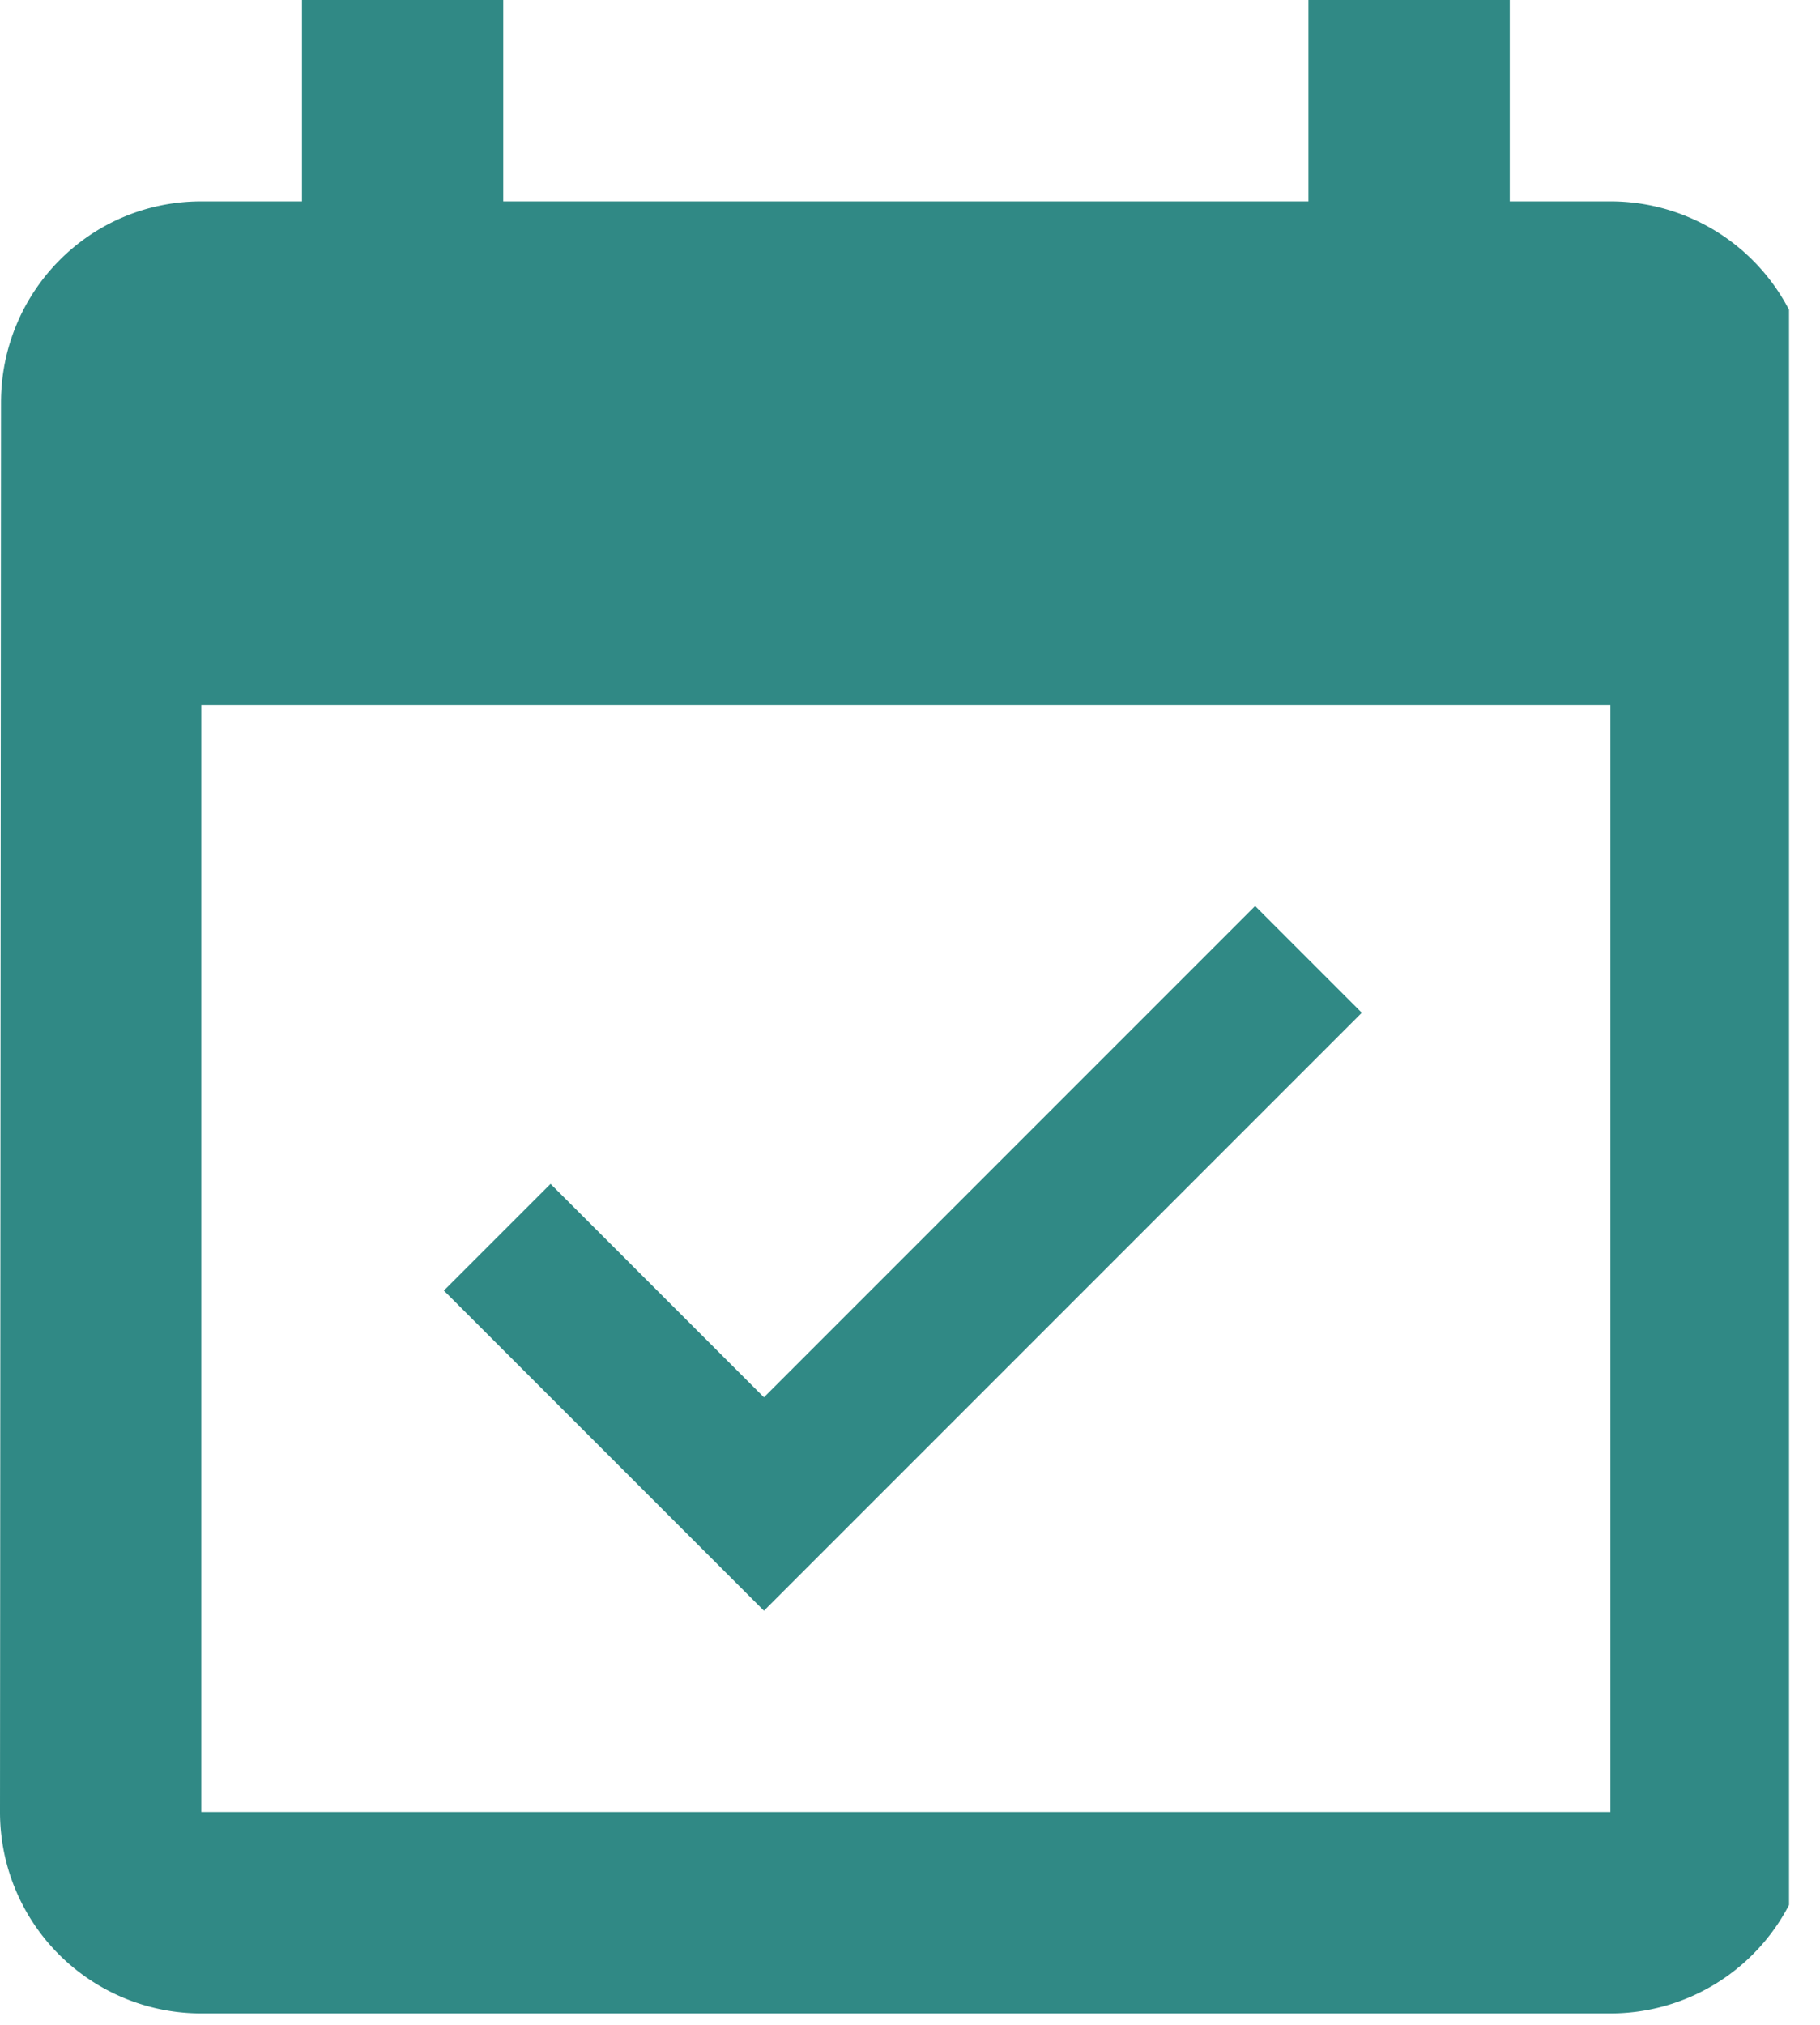 <svg viewBox="0 0 89 99" xmlns="http://www.w3.org/2000/svg" xml:space="preserve" style="fill-rule:evenodd;clip-rule:evenodd;stroke-linejoin:round;stroke-miterlimit:2"><clipPath id="a"><path d="M-.015 0h87.5v100h-87.5z"/></clipPath><g clip-path="url(#a)"><path d="m66.593 49.514-5.217-5.217-24.019 24.019-10.434-10.435-5.218 5.217L37.357 78.75l29.236-29.236ZM78.75 9.844h-4.922V0h-9.844v9.844H24.609V0h-9.843v9.844H9.844c-5.439 0-9.795 4.405-9.795 9.843L0 88.594a9.84 9.84 0 0 0 9.844 9.843H78.75a9.84 9.84 0 0 0 9.844-9.843V19.687a9.84 9.84 0 0 0-9.844-9.843Zm0 78.75H9.844V34.453H78.75v54.141Z" style="fill:#308985;fill-rule:nonzero"/></g></svg>